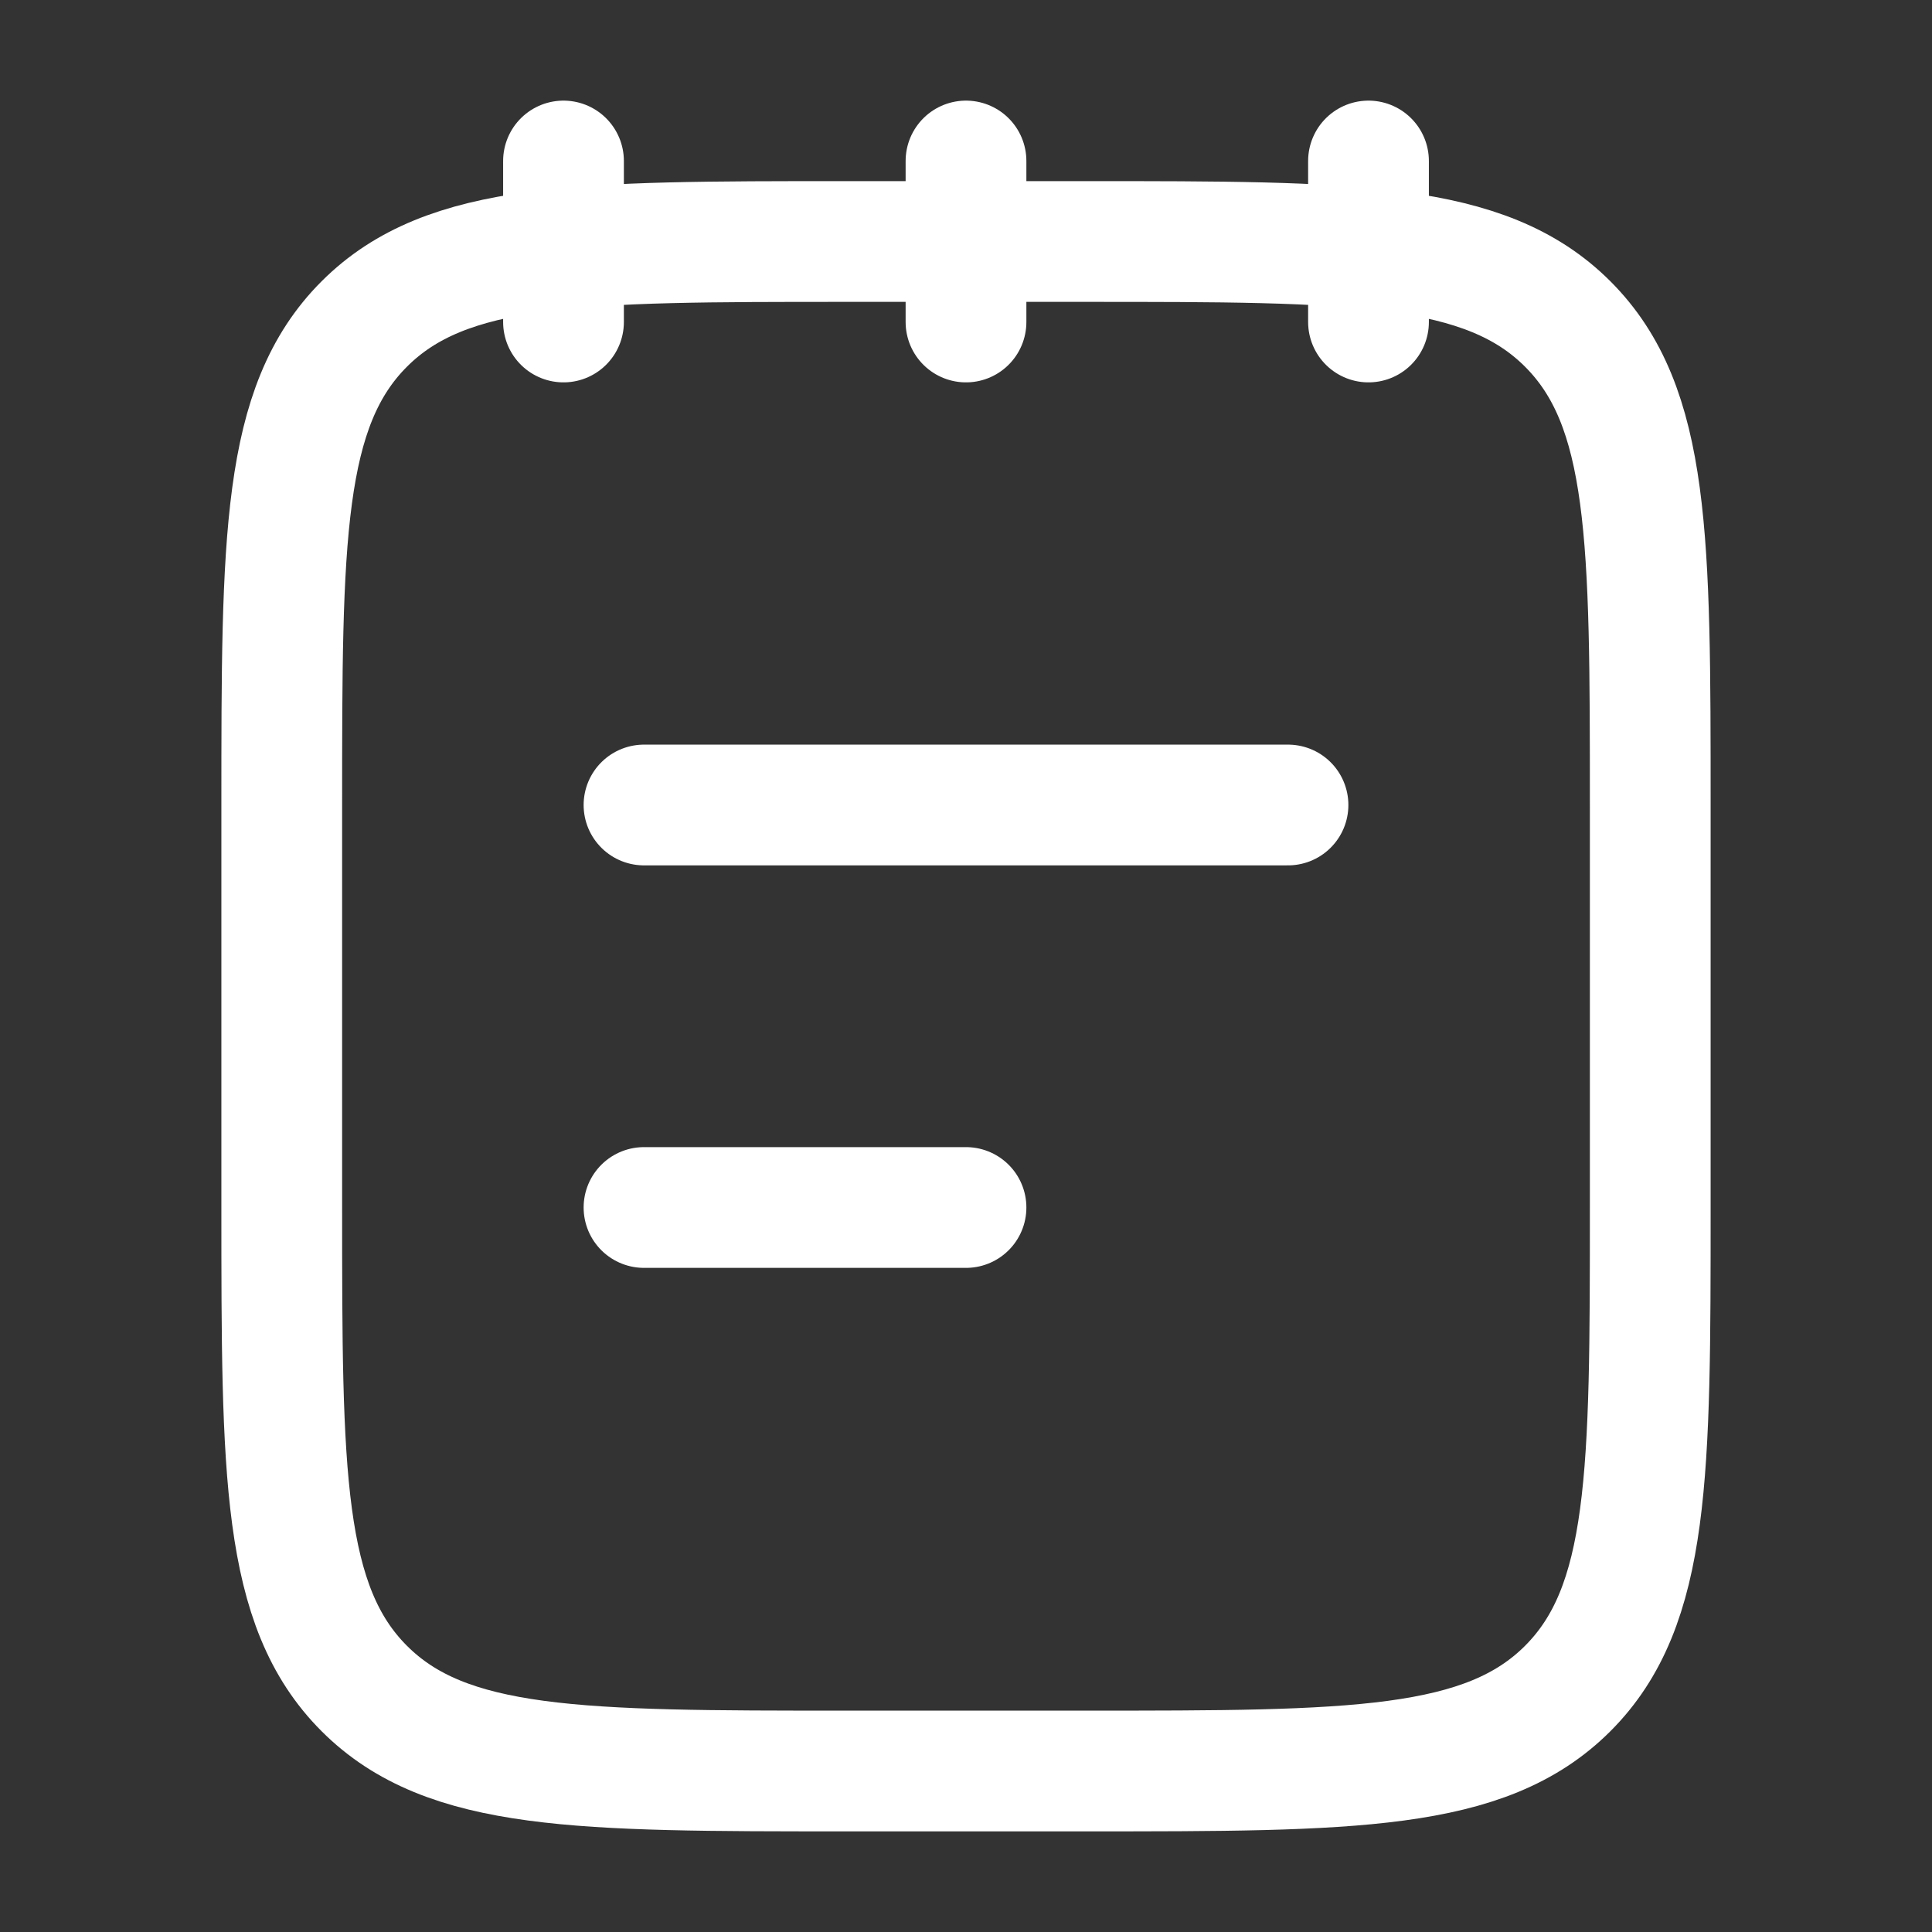 <svg xmlns="http://www.w3.org/2000/svg" width="24" height="24" fill="none"><rect width="100%" height="100%" fill="#333333" stroke="none"/><path stroke="#fff" stroke-linecap="round" stroke-linejoin="round" stroke-width="1.5" d="M17 2v2m-5-2v2M7 2v2m1 11h4m-4-5h8M3.5 10c0-3.3 0-4.95 1.025-5.975C5.55 3 7.2 3 10.5 3h3c3.3 0 4.95 0 5.975 1.025C20.5 5.05 20.5 6.7 20.5 10v5c0 3.3 0 4.95-1.025 5.975C18.45 22 16.8 22 13.5 22h-3c-3.3 0-4.95 0-5.975-1.025C3.5 19.95 3.5 18.3 3.5 15v-5Z"/></svg>
